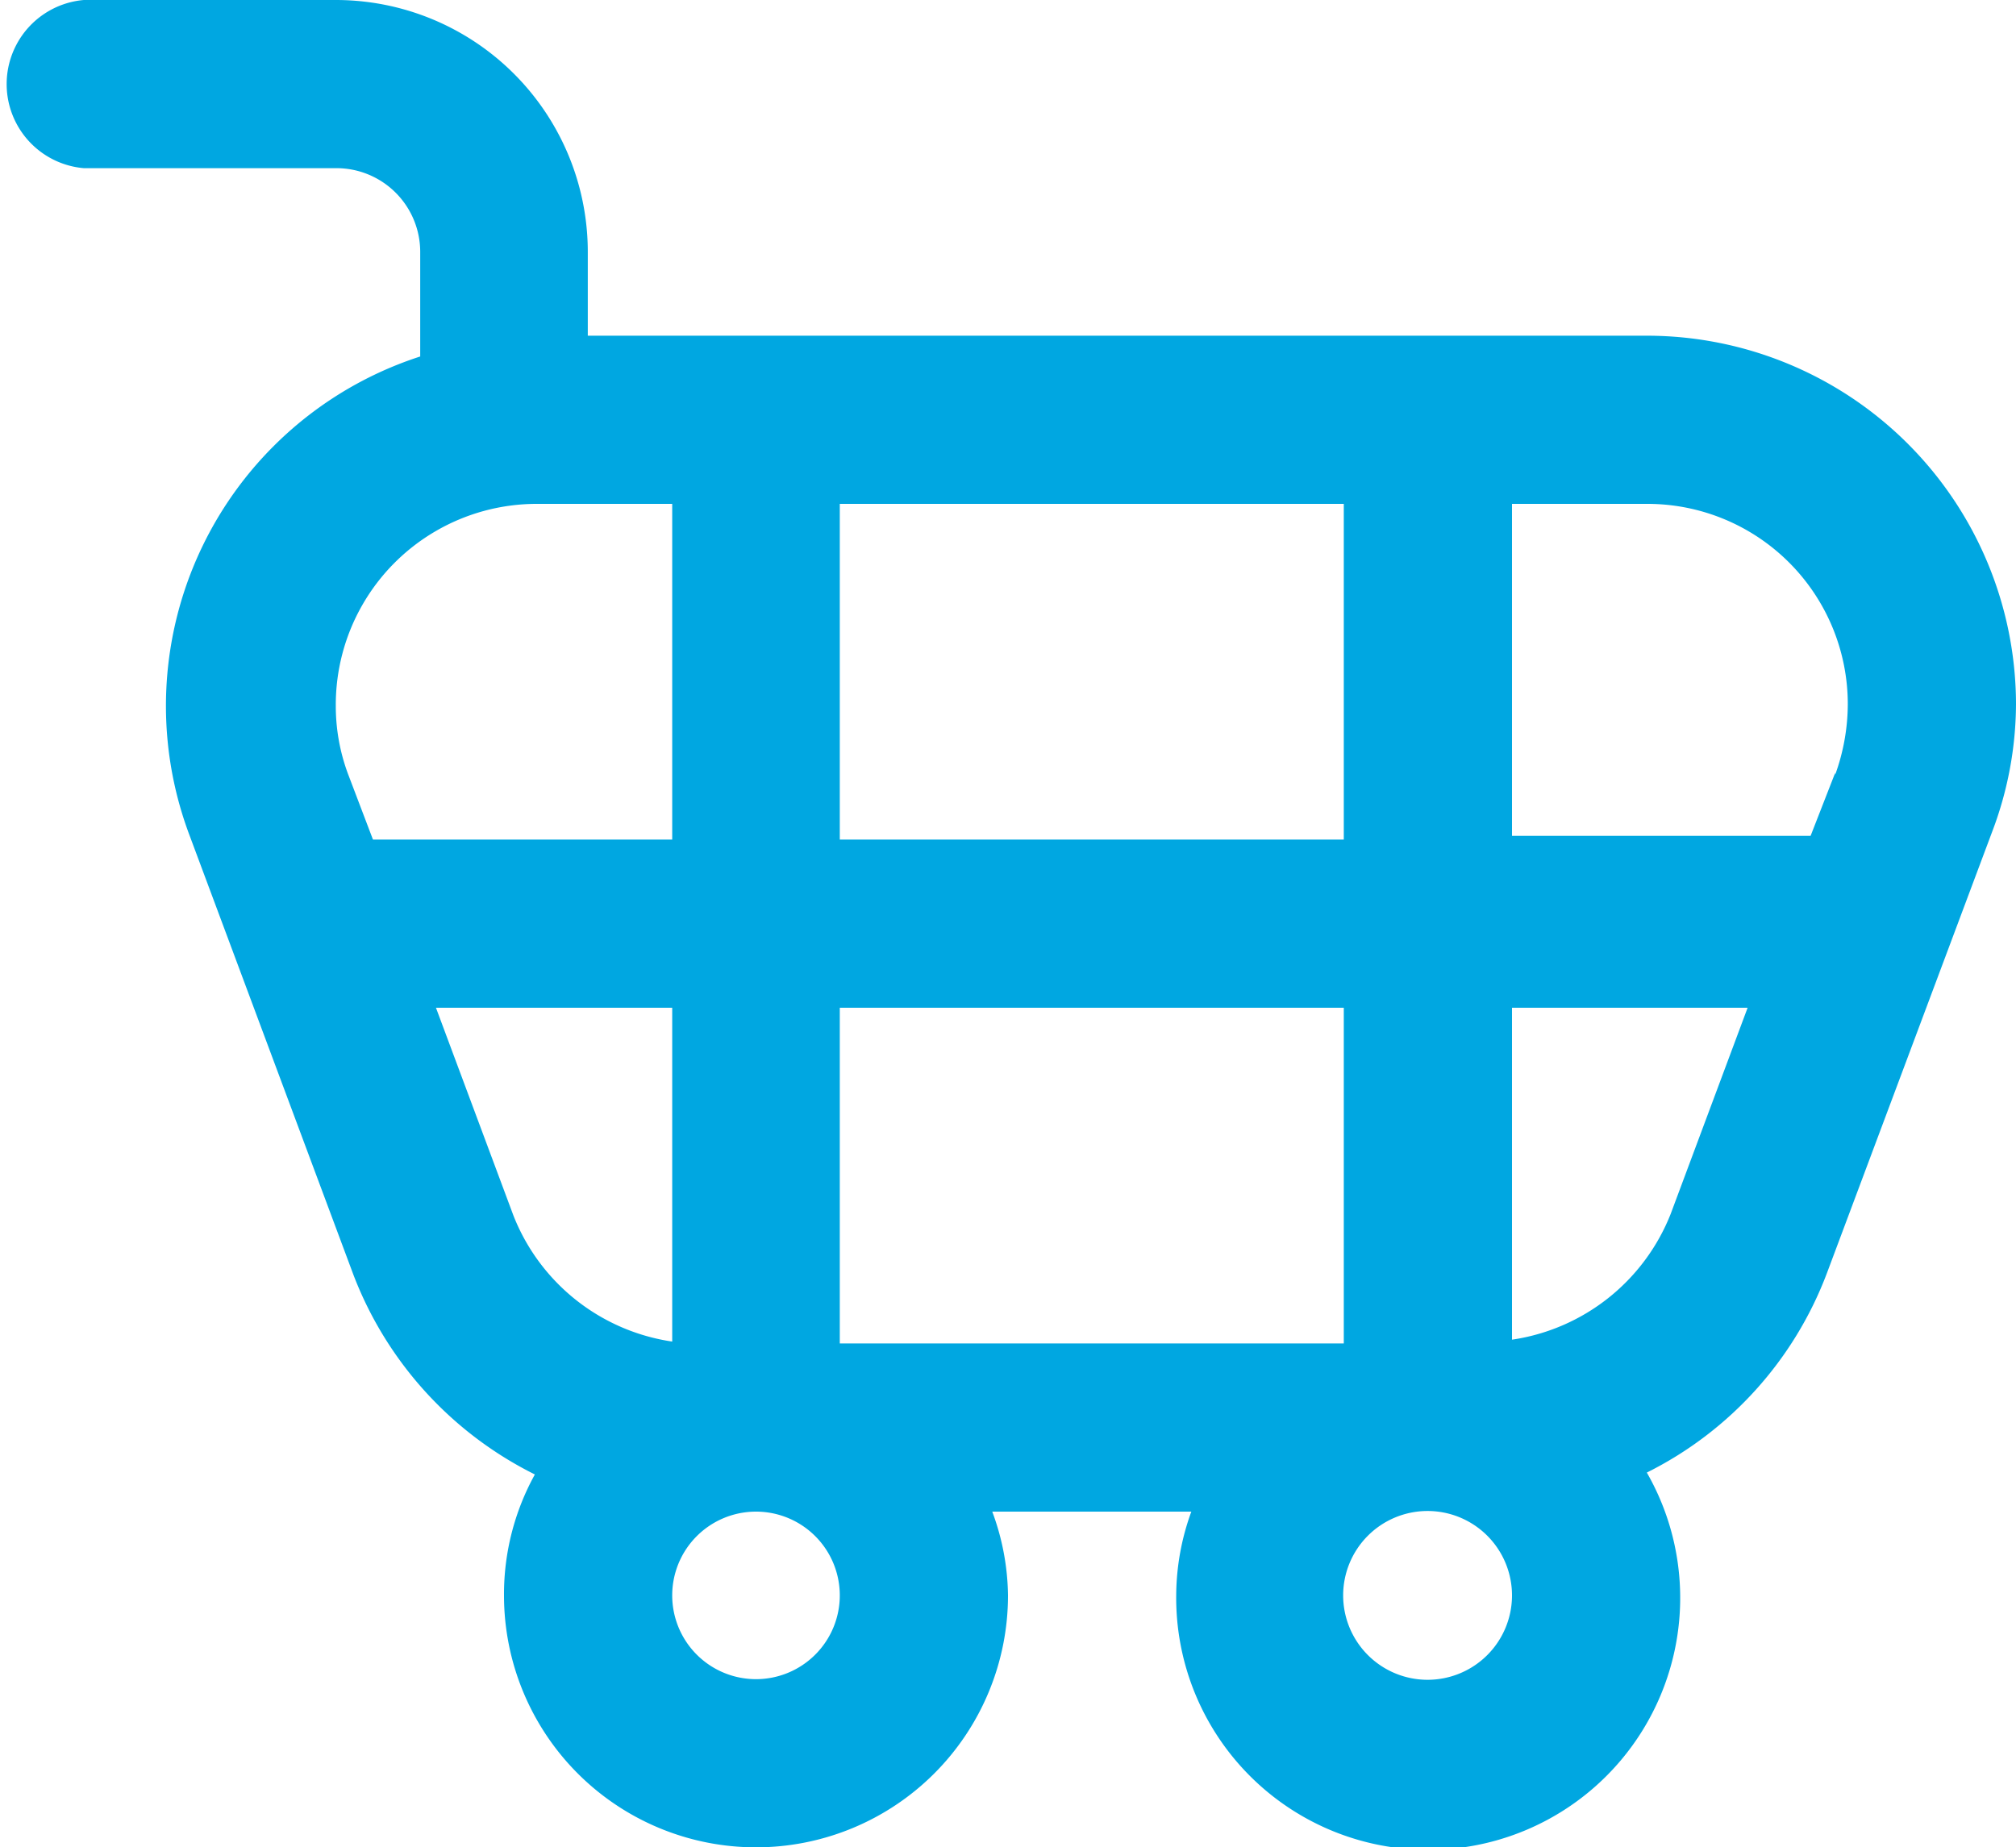 <svg xmlns="http://www.w3.org/2000/svg" viewBox="0 0 32 29.33"><defs><style>.cls-1{fill:#00a7e1;}</style></defs><g id="Camada_2" data-name="Camada 2"><g id="Camada_1-2" data-name="Camada 1"><path class="cls-1" d="M26.15,5.33H9.33V4a4,4,0,0,0-4-4h-4a1.34,1.34,0,0,0,0,2.67h4A1.33,1.33,0,0,1,6.67,4V5.66A5.83,5.83,0,0,0,3,13.24l2.61,7a5.89,5.89,0,0,0,2.88,3.17A3.93,3.93,0,0,0,8,25.33a4,4,0,0,0,8,0A3.93,3.93,0,0,0,15.75,24h3.16a3.92,3.92,0,0,0-.24,1.33,4,4,0,1,0,7.47-1.95A5.84,5.84,0,0,0,29,20.21l2.62-7A5.76,5.76,0,0,0,32,11.18,5.86,5.86,0,0,0,26.15,5.33Zm-4.82,16h-8V16h8Zm-8-8V8h8v5.33ZM8.51,8h2.16v5.33H5.92l-.38-1a3.09,3.09,0,0,1-.21-1.12A3.19,3.19,0,0,1,8.51,8ZM6.92,16h3.75v5.3a3.21,3.21,0,0,1-2.52-2Zm6.41,9.33A1.33,1.33,0,1,1,12,24,1.33,1.33,0,0,1,13.33,25.33Zm9.34,1.34A1.34,1.34,0,1,1,24,25.33,1.34,1.34,0,0,1,22.67,26.67Zm3.85-7.4a3.21,3.21,0,0,1-2.52,2V16h3.74Zm2.61-7-.39,1H24V8h2.15a3.18,3.18,0,0,1,3.18,3.18A3.31,3.31,0,0,1,29.13,12.3Z"/></g></g></svg>